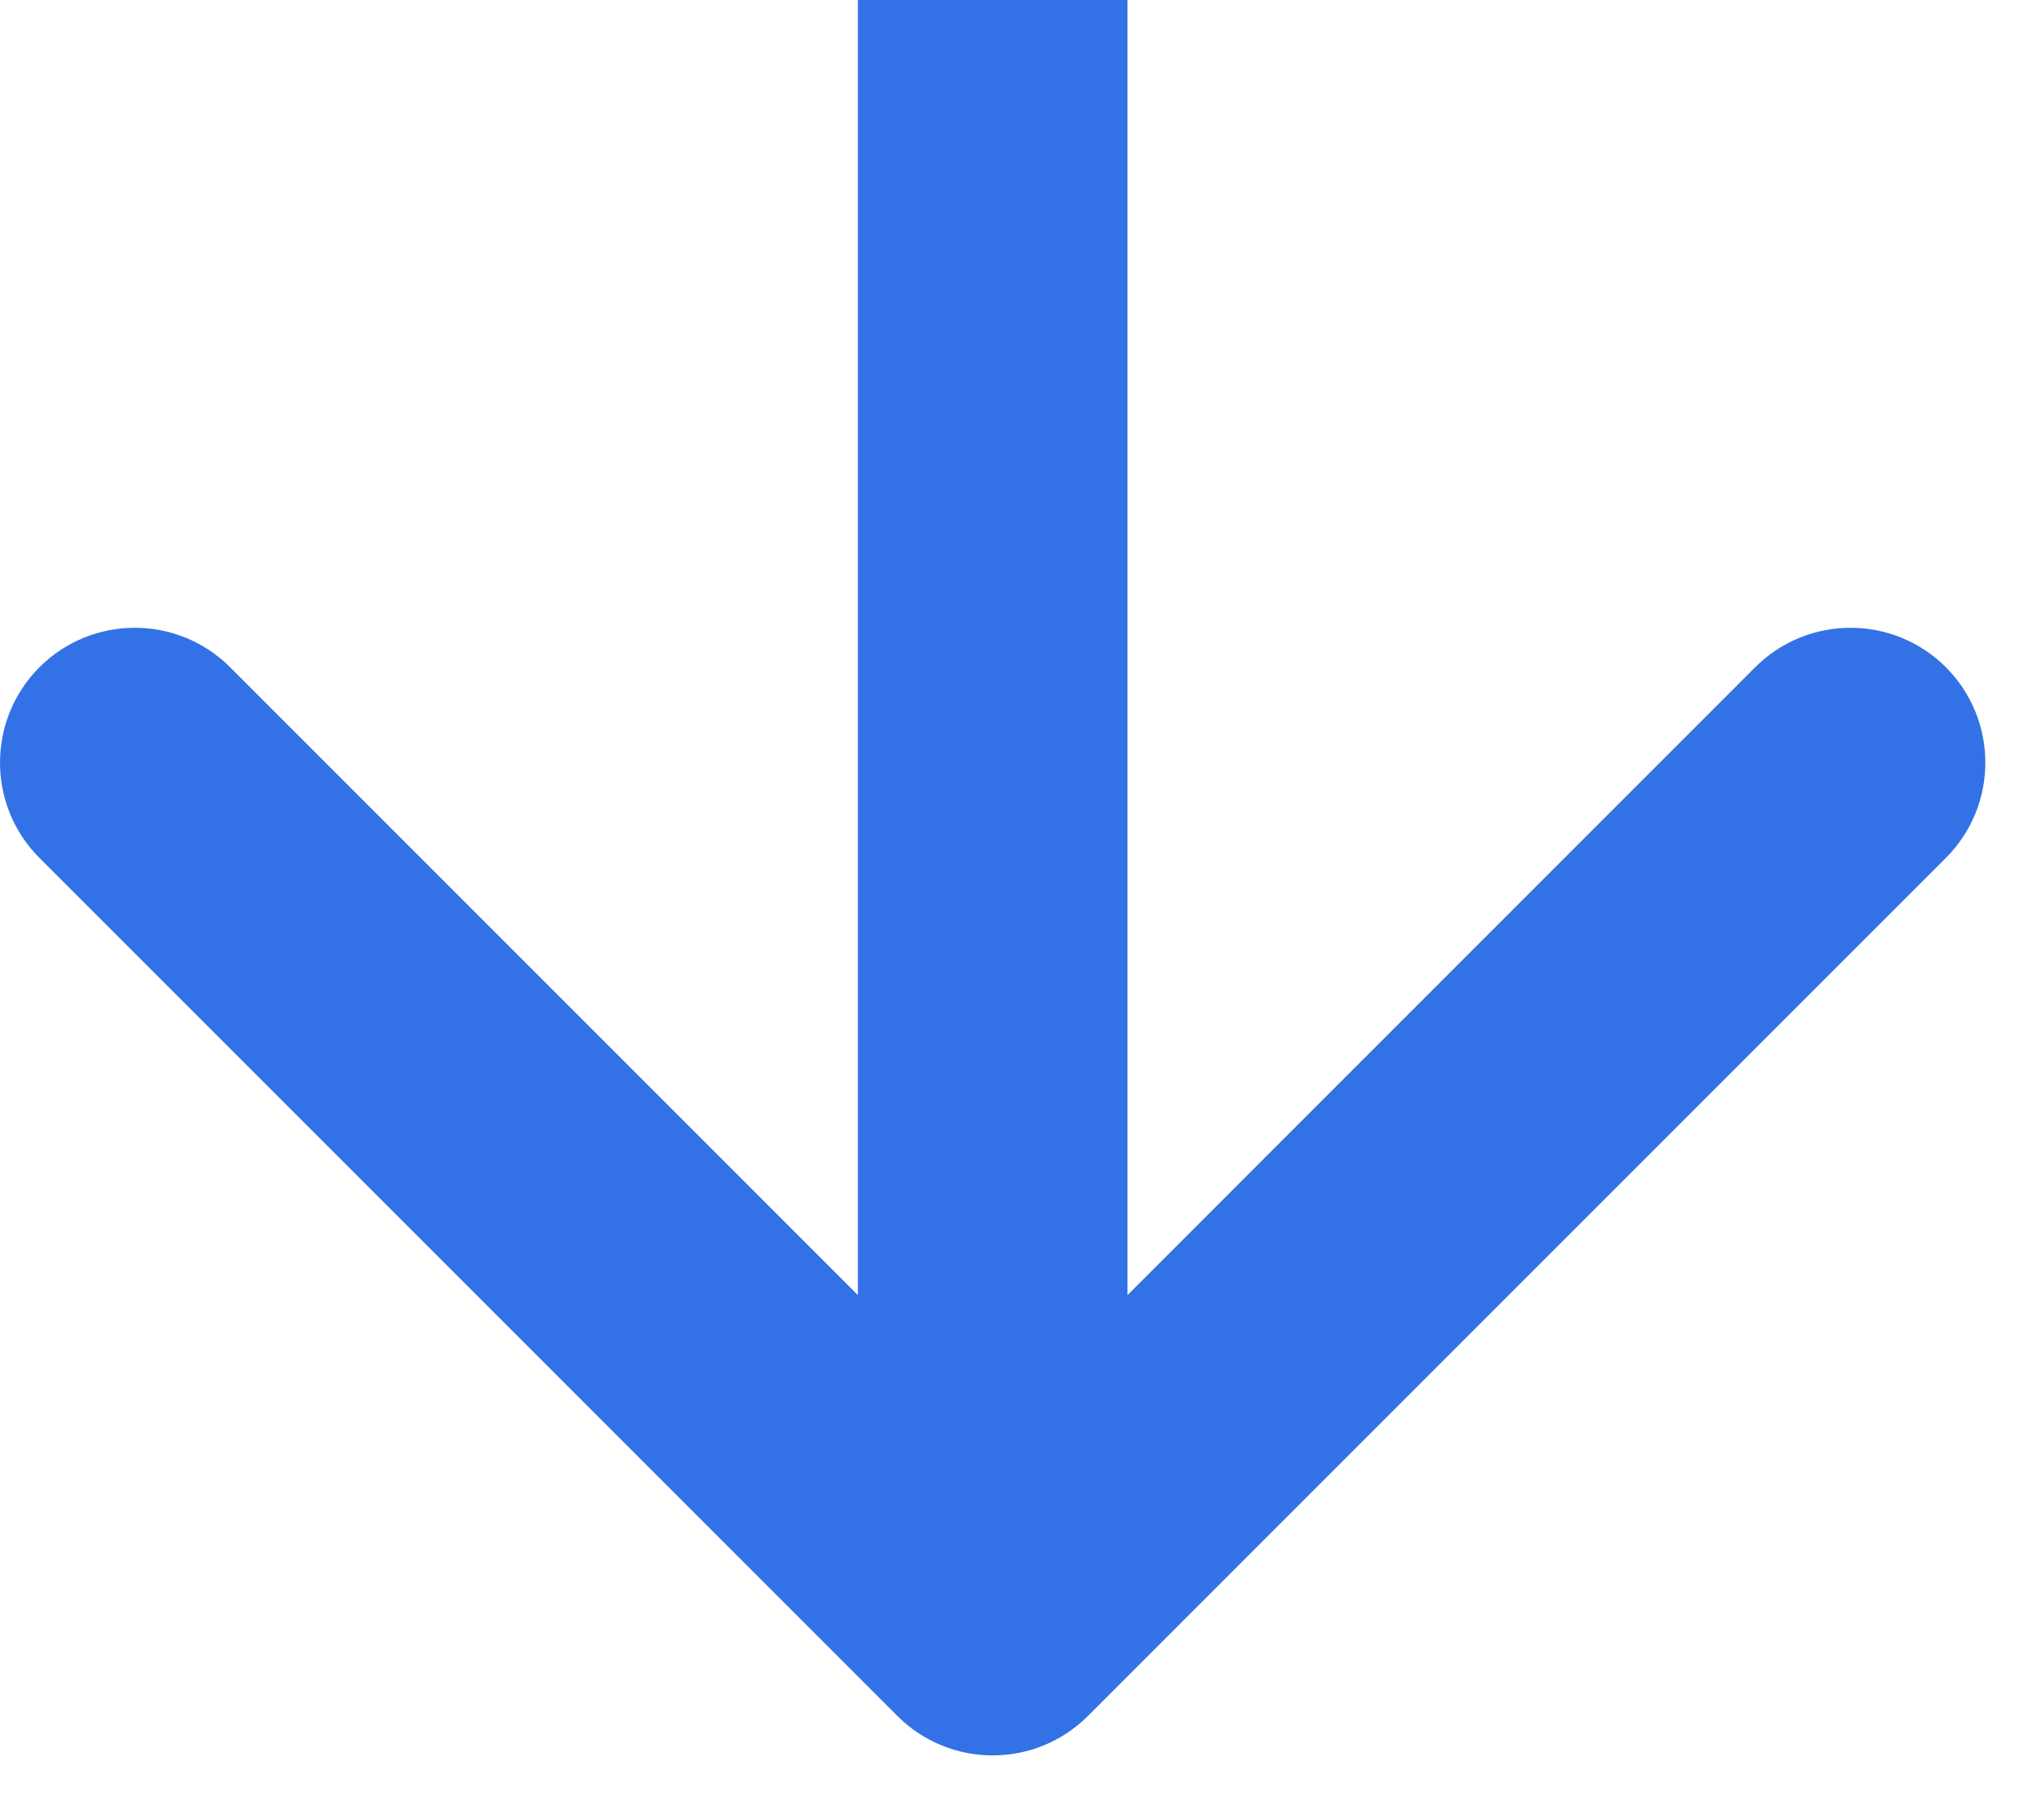 <svg width="30" height="27" viewBox="0 0 30 27" fill="none" xmlns="http://www.w3.org/2000/svg">
<path d="M28.871 9.899C29.651 10.68 29.651 11.947 28.871 12.727L16.142 25.456C15.361 26.237 14.095 26.237 13.314 25.456L0.585 12.727C-0.195 11.947 -0.195 10.68 0.585 9.899C1.366 9.118 2.633 9.118 3.415 9.899L12.728 19.213L12.728 -7.31207e-07L16.728 -5.56361e-07L16.728 19.213L26.041 9.899C26.823 9.118 28.09 9.118 28.871 9.899Z" fill="#3372E6"/>
</svg>

